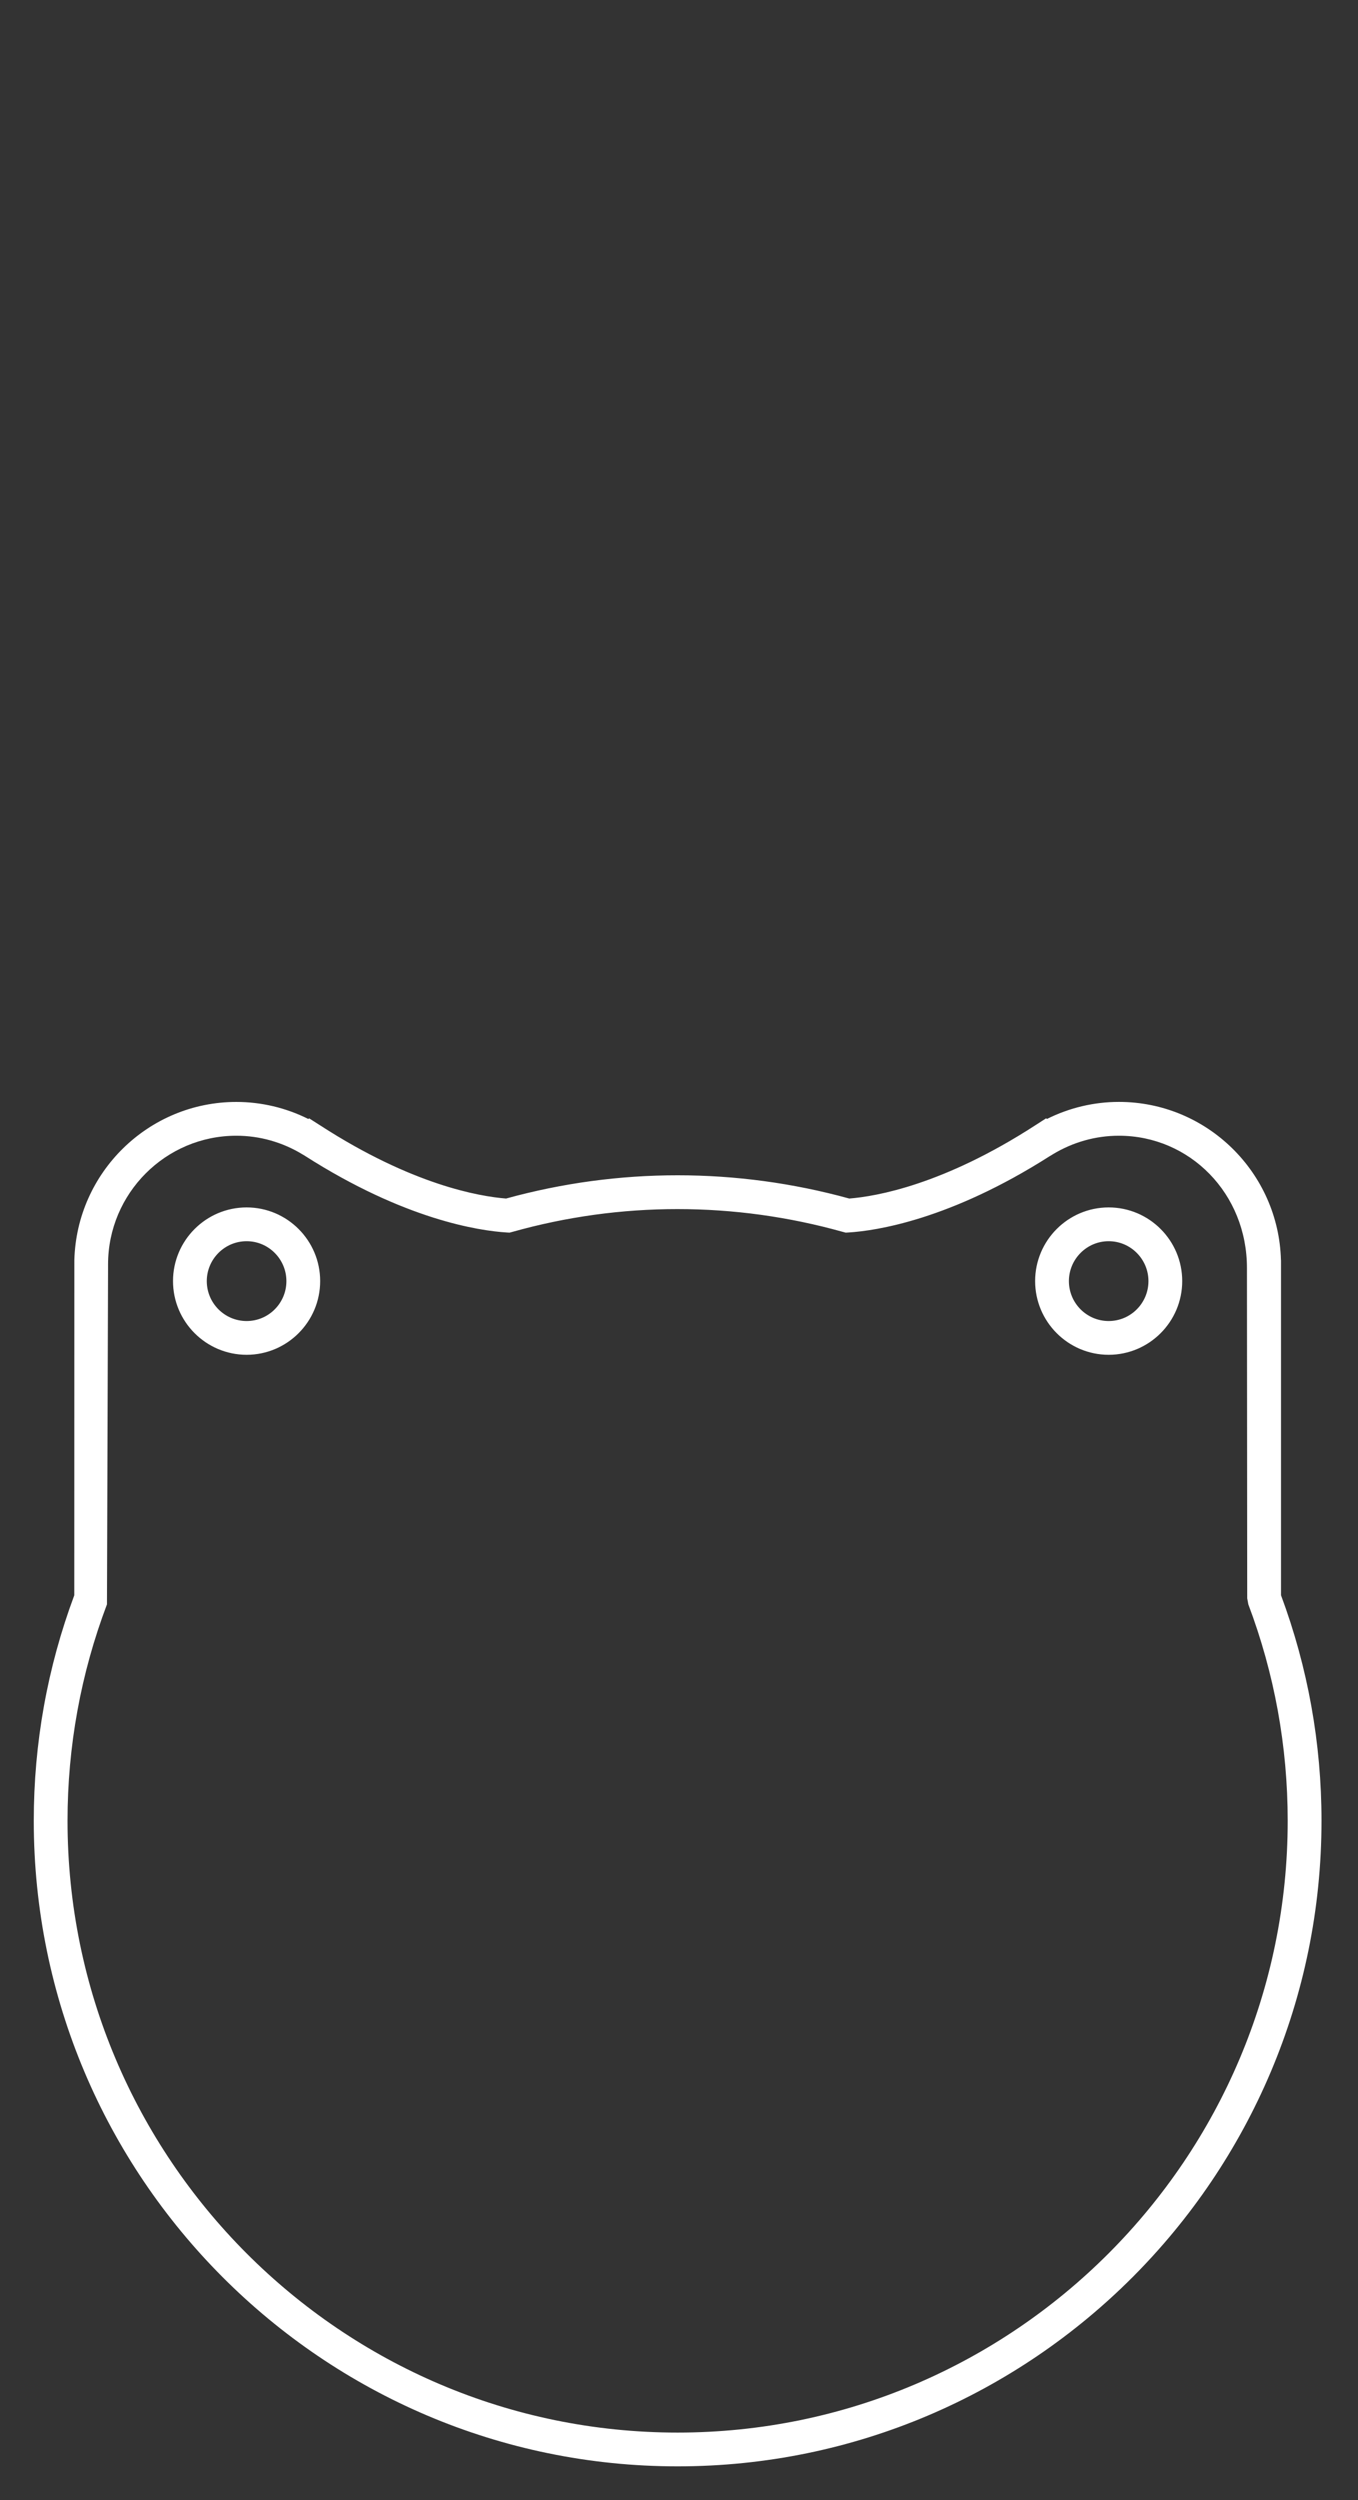 <?xml version="1.0" encoding="utf-8"?>
<!-- Generator: Adobe Illustrator 16.0.0, SVG Export Plug-In . SVG Version: 6.00 Build 0)  -->
<!DOCTYPE svg PUBLIC "-//W3C//DTD SVG 1.1//EN" "http://www.w3.org/Graphics/SVG/1.1/DTD/svg11.dtd">
<svg version="1.1" id="Capa_1" xmlns="http://www.w3.org/2000/svg" xmlns:xlink="http://www.w3.org/1999/xlink" x="0px" y="0px"
	 width="40.218px" height="74.021px" viewBox="0 0 40.218 74.021" enable-background="new 0 0 40.218 74.021" xml:space="preserve">
<rect x="0" y="0" width="40.218" height="74.021" fill="#333333" stroke="none"/>
<g>
	<g>
		<path fill="#FFFFFF" d="M20.067,73.021C9.553,73.021,1,64.447,1,53.908c0-2.295,0.404-4.541,1.2-6.676l0.002-9.922
			C2.269,34.715,4.396,32.625,7,32.625c0.74,0,1.471,0.174,2.134,0.506l0.02-0.021l0.342,0.218c2.708,1.75,4.69,2.094,5.492,2.157
			c3.331-0.919,6.833-0.917,10.163,0c0.801-0.063,2.783-0.407,5.492-2.157l0.34-0.219l0.021,0.021
			c0.664-0.332,1.395-0.506,2.133-0.506c2.605,0,4.732,2.09,4.799,4.685h0.002v9.922c0.795,2.137,1.199,4.383,1.199,6.676
			C39.137,64.447,30.582,73.021,20.067,73.021z M3.2,37.578L3.168,47.5C2.393,49.549,2,51.705,2,53.908
			c0,9.988,8.104,18.113,18.066,18.113c9.965,0,18.07-8.125,18.07-18.113c0-2.203-0.393-4.359-1.166-6.408l-0.033-0.178
			l-0.008-9.768c0.008-2.22-1.697-3.929-3.793-3.929c-0.688,0-1.365,0.191-1.961,0.553l-0.088,0.053
			c-2.957,1.886-5.146,2.208-5.957,2.259l-0.084,0.005l-0.082-0.022c-3.211-0.9-6.585-0.902-9.792,0l-0.081,0.022l-0.085-0.005
			c-0.812-0.051-3.013-0.374-5.978-2.271l-0.067-0.04C8.367,33.817,7.689,33.625,7,33.625c-2.096,0-3.8,1.709-3.8,3.81V37.578z
			 M32.834,40.111c-1.201,0-2.178-0.979-2.178-2.182s0.977-2.181,2.178-2.181s2.178,0.978,2.178,2.181S34.035,40.111,32.834,40.111z
			 M32.834,36.748c-0.648,0-1.178,0.531-1.178,1.182c0,0.652,0.529,1.182,1.178,1.182s1.178-0.529,1.178-1.182
			C34.012,37.279,33.483,36.748,32.834,36.748z M7.304,40.111c-1.202,0-2.18-0.979-2.18-2.182s0.978-2.181,2.18-2.181
			c1.201,0,2.178,0.978,2.178,2.181S8.505,40.111,7.304,40.111z M7.304,36.748c-0.65,0-1.18,0.531-1.18,1.182
			c0,0.652,0.529,1.182,1.18,1.182c0.649,0,1.178-0.529,1.178-1.182C8.482,37.279,7.953,36.748,7.304,36.748z"/>
	</g>
</g>
</svg>

